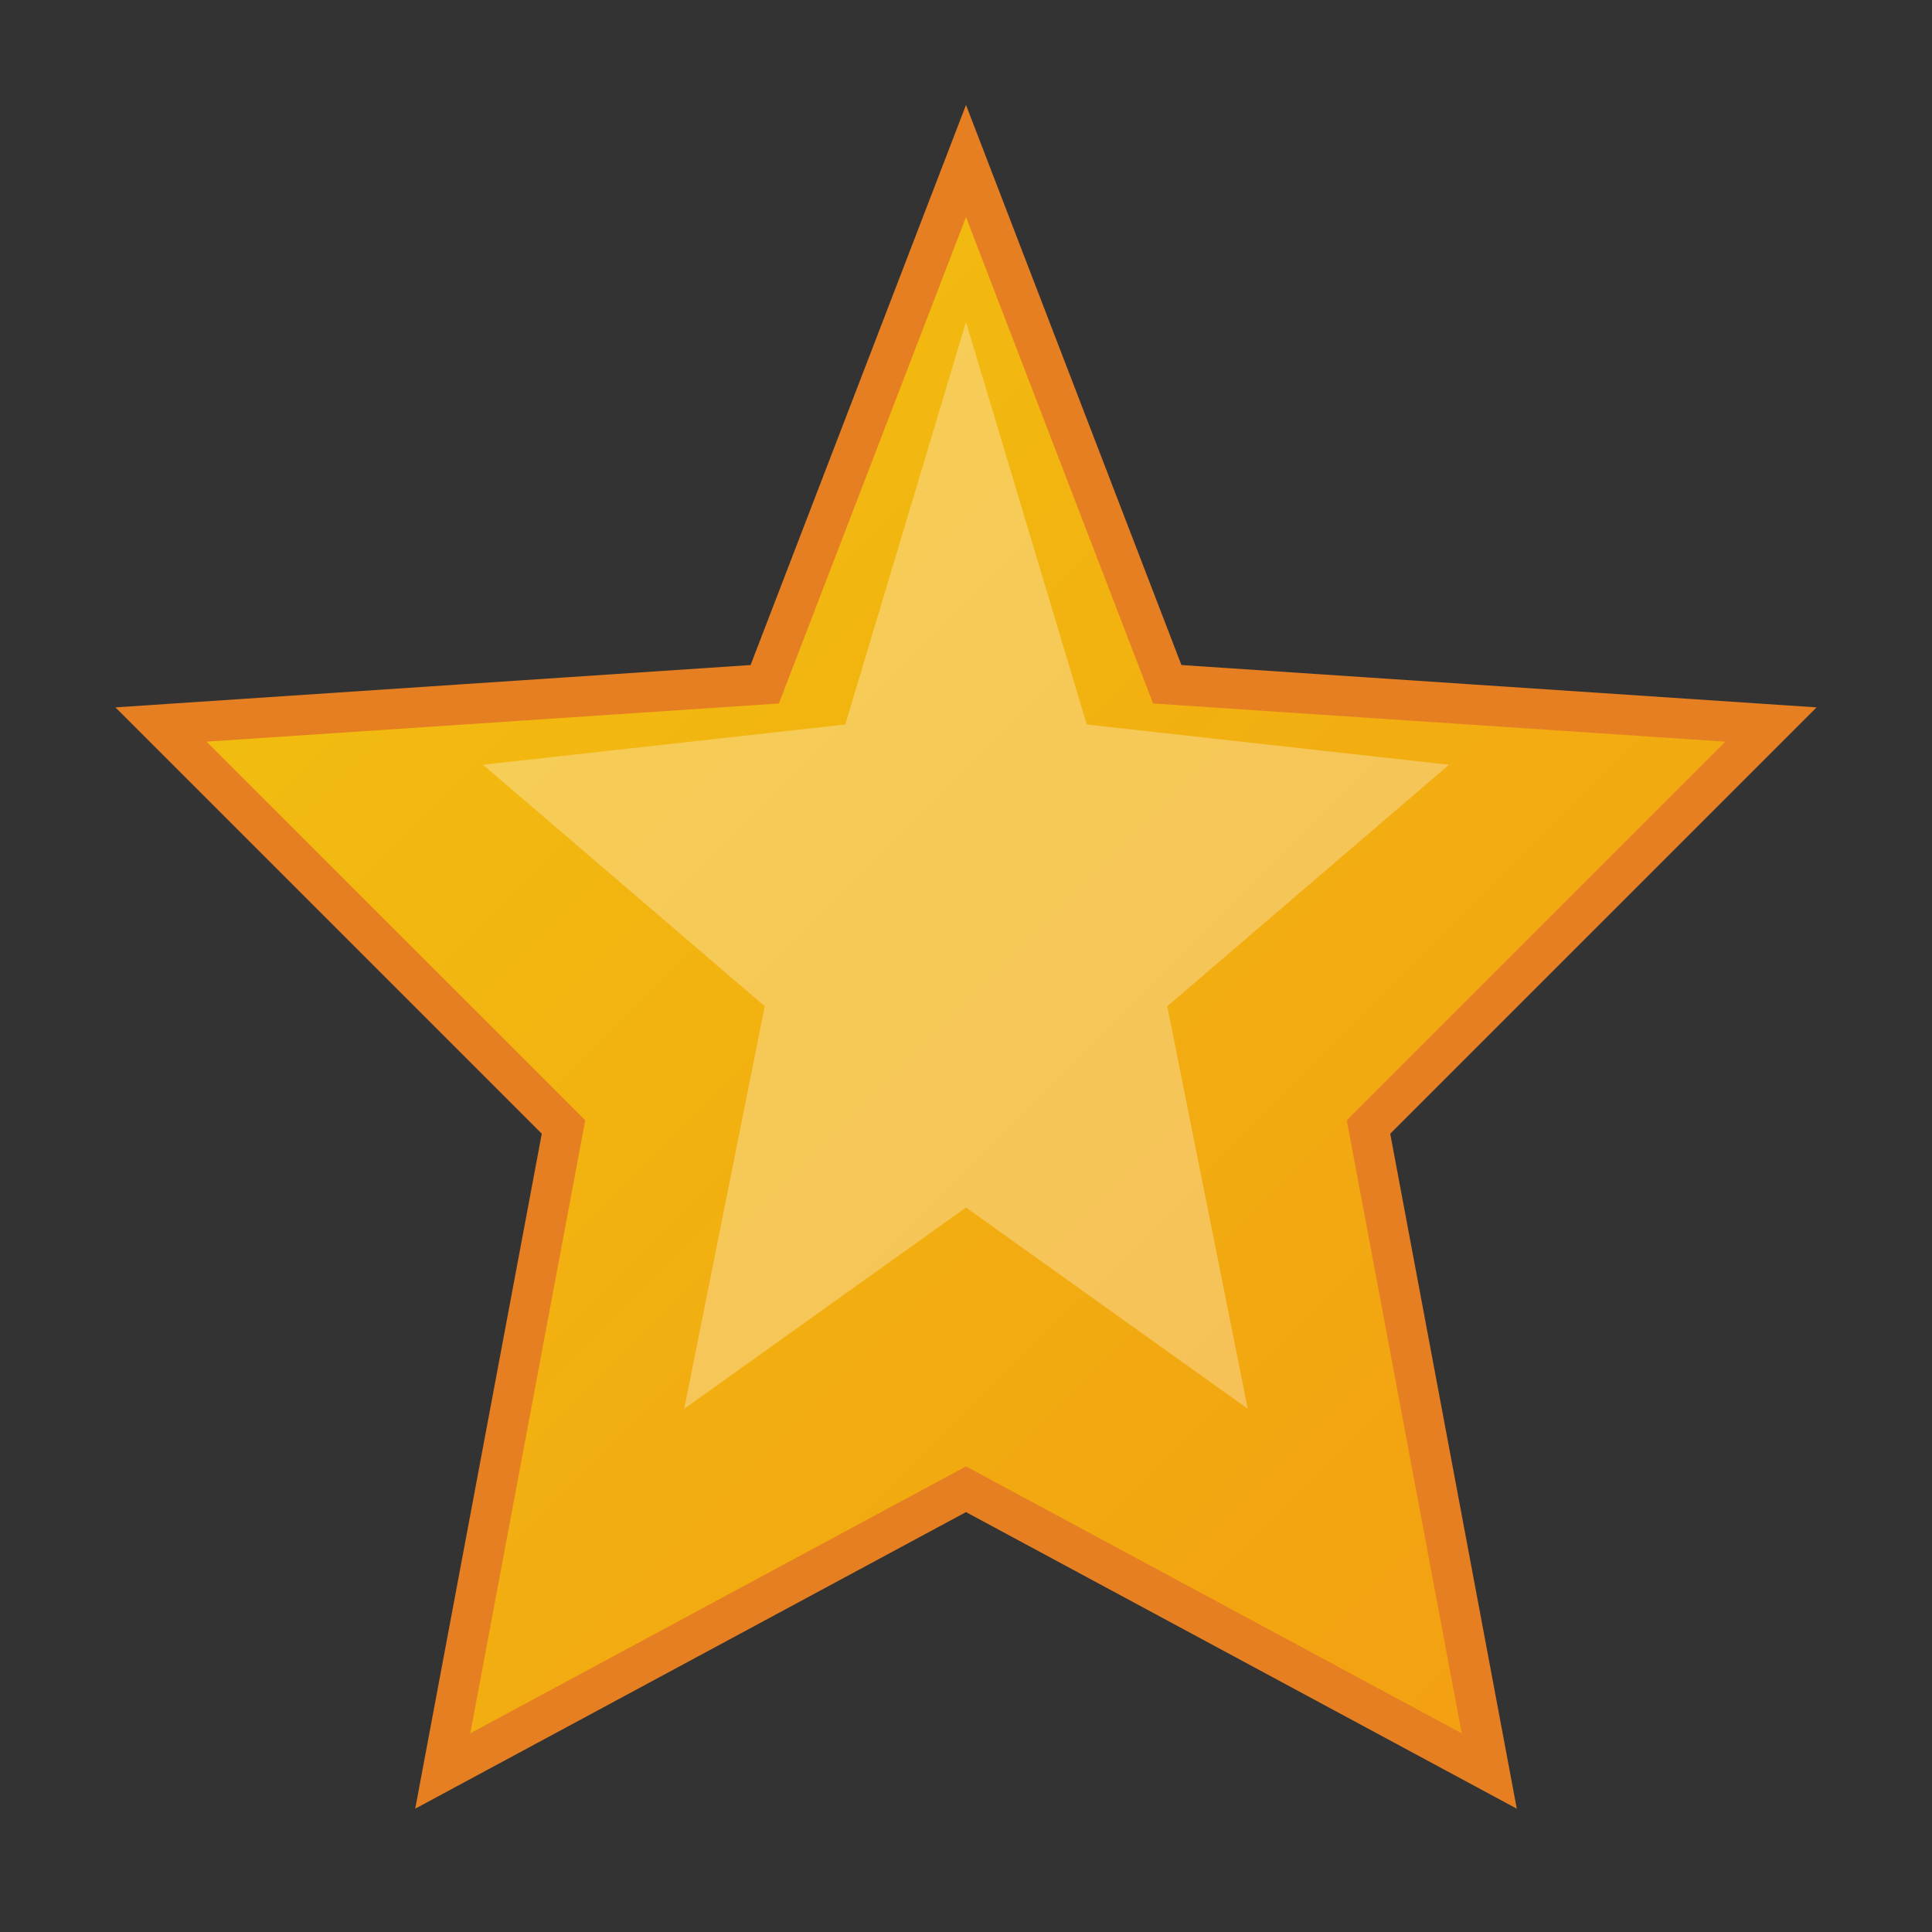 <svg width="24" height="24" viewBox="0 0 24 24" fill="none" xmlns="http://www.w3.org/2000/svg">
  <rect x="0" y="0" width="24" height="24" fill="#333333" stroke="none"/>
  <defs>
    <linearGradient id="starGradient" x1="0%" y1="0%" x2="100%" y2="100%">
      <stop offset="0%" style="stop-color:#f1c40f;stop-opacity:1" />
      <stop offset="100%" style="stop-color:#f39c12;stop-opacity:1" />
    </linearGradient>
  </defs>
  
  <path d="M12 2 L14.5 8.5 L22 9 L17 14 L18.5 22 L12 18.5 L5.5 22 L7 14 L2 9 L9.5 8.5 Z" 
        fill="url(#starGradient)" 
        stroke="#e67e22" 
        stroke-width="0.5"/>
        
  <!-- Inner highlight -->
  <path d="M12 4 L13.5 9 L18 9.5 L14.5 12.5 L15.5 17.5 L12 15 L8.5 17.5 L9.5 12.5 L6 9.5 L10.5 9 Z" 
        fill="#fff" 
        opacity="0.3"/>
</svg>
